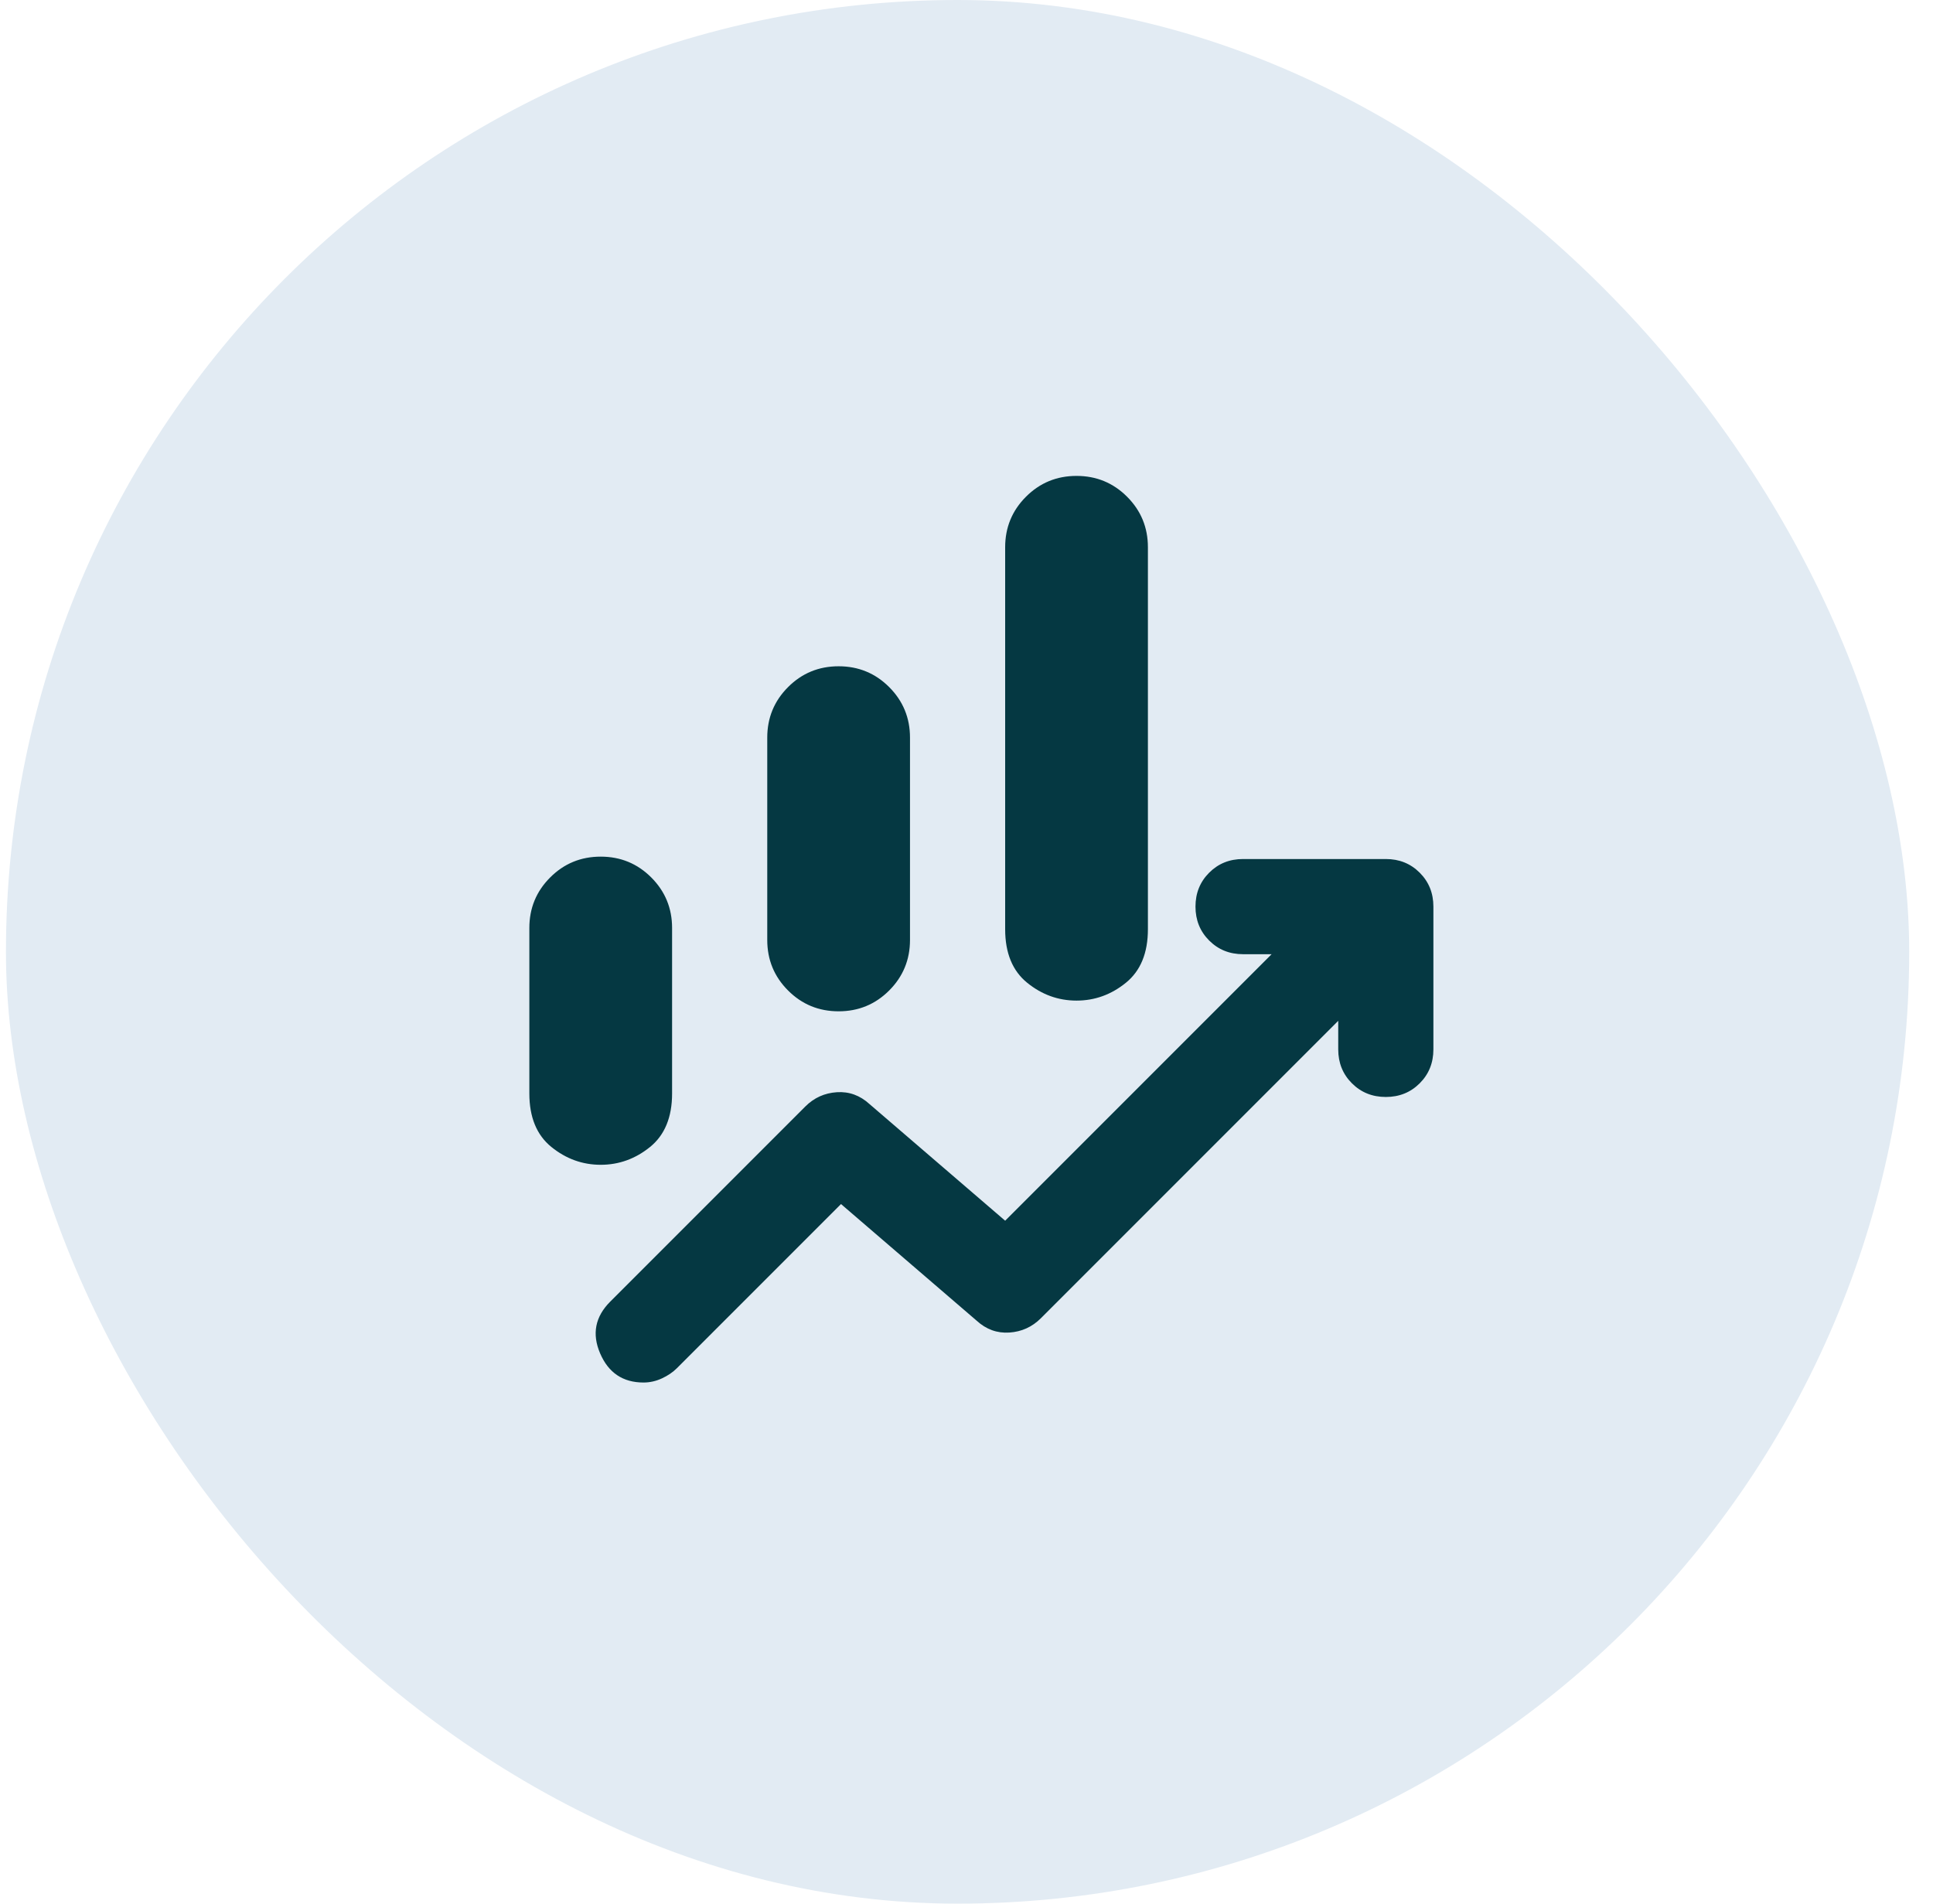 <svg width="65" height="64" viewBox="0 0 65 64" fill="none" xmlns="http://www.w3.org/2000/svg">
<rect x="0.2" width="64" height="64" rx="32" fill="#E2EBF3"/>
<path d="M25.8 31.6V24.8C25.8 24.133 26.033 23.567 26.5 23.1C26.966 22.633 27.533 22.4 28.2 22.4C28.866 22.4 29.433 22.633 29.9 23.1C30.366 23.567 30.6 24.133 30.6 24.8V31.6C30.6 32.267 30.366 32.833 29.9 33.3C29.433 33.767 28.866 34 28.2 34C27.533 34 26.966 33.767 26.5 33.3C26.033 32.833 25.8 32.267 25.8 31.6ZM33.8 31.24V18.4C33.8 17.733 34.033 17.167 34.5 16.7C34.967 16.233 35.533 16 36.2 16C36.867 16 37.433 16.233 37.9 16.7C38.367 17.167 38.6 17.733 38.6 18.4V31.24C38.6 32.04 38.353 32.64 37.86 33.04C37.367 33.44 36.813 33.64 36.2 33.64C35.587 33.64 35.033 33.44 34.54 33.04C34.047 32.64 33.8 32.04 33.8 31.24ZM17.8 36.76V31.2C17.8 30.533 18.033 29.967 18.5 29.5C18.966 29.033 19.533 28.8 20.2 28.8C20.866 28.8 21.433 29.033 21.9 29.5C22.366 29.967 22.6 30.533 22.6 31.2V36.76C22.6 37.56 22.353 38.16 21.86 38.56C21.366 38.96 20.813 39.16 20.2 39.16C19.587 39.16 19.033 38.96 18.54 38.56C18.047 38.16 17.8 37.56 17.8 36.76ZM21.64 46.48C20.947 46.48 20.46 46.153 20.18 45.5C19.9 44.847 20.013 44.267 20.52 43.76L27.08 37.2C27.373 36.907 27.727 36.747 28.14 36.72C28.553 36.693 28.92 36.827 29.24 37.12L33.8 41.04L42.76 32.08H41.8C41.346 32.08 40.967 31.927 40.66 31.62C40.353 31.313 40.2 30.933 40.2 30.48C40.2 30.027 40.353 29.647 40.66 29.34C40.967 29.033 41.346 28.88 41.8 28.88H46.6C47.053 28.88 47.433 29.033 47.74 29.34C48.047 29.647 48.2 30.027 48.2 30.48V35.28C48.2 35.733 48.047 36.113 47.74 36.42C47.433 36.727 47.053 36.88 46.6 36.88C46.147 36.88 45.767 36.727 45.46 36.42C45.153 36.113 45 35.733 45 35.28V34.32L35 44.32C34.706 44.613 34.353 44.773 33.94 44.8C33.526 44.827 33.16 44.693 32.84 44.4L28.28 40.48L22.76 46C22.627 46.133 22.46 46.247 22.26 46.34C22.06 46.433 21.853 46.48 21.64 46.48Z" fill="#053842"/>
</svg>
